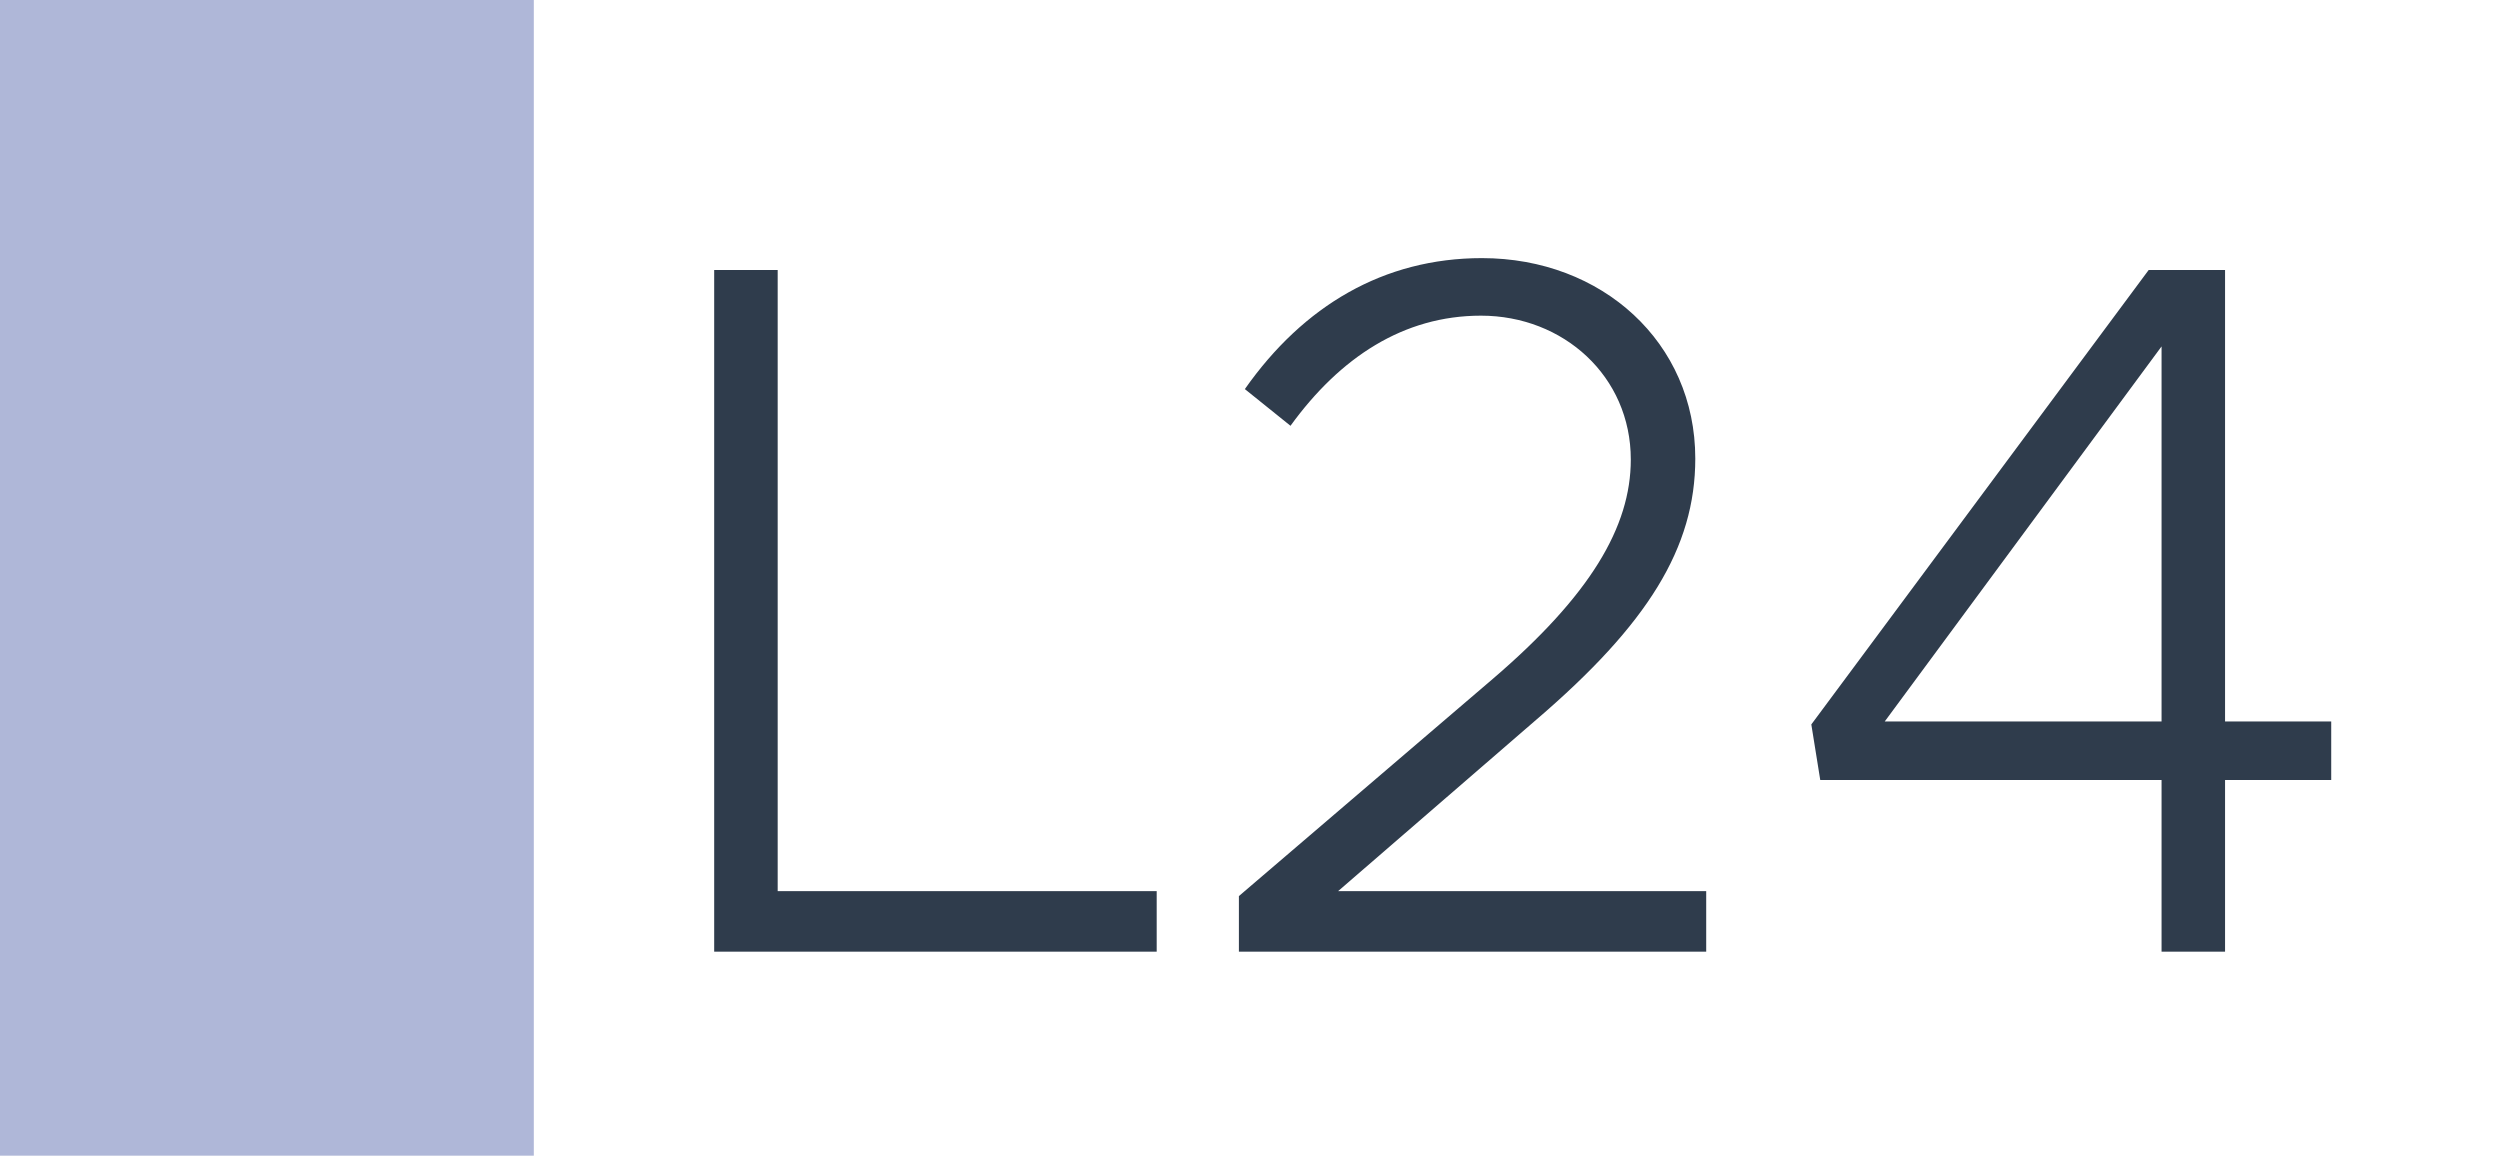 <svg width="1789" height="827" viewBox="0 0 1789 827" fill="none" xmlns="http://www.w3.org/2000/svg">
<rect width="1789" height="827" fill="white"/>
<rect width="382" height="827" fill="#AFB7D8"/>
<path d="M556.51 637.69H827.73V681H511.07V193.23H556.51V637.69ZM886.555 681V641.24L1068.31 485.75C1137.89 426.11 1167 377.12 1167 328.84C1167 269.2 1118.72 225.89 1059.79 225.89C1004.41 225.89 958.975 255.71 923.475 304.7L890.815 278.43C932.705 218.79 990.215 184.71 1060.5 184.71C1146.41 184.71 1213.15 245.06 1213.15 328.13C1213.15 392.03 1179.07 446.7 1099.55 514.86L957.555 637.69H1220.96V681H886.555ZM1546.81 681V558.17H1302.57L1296.18 518.41L1537.58 193.23H1592.25V516.28H1668.22V558.17H1592.25V681H1546.81ZM1348.72 516.28H1546.81V247.9L1348.72 516.28Z" fill="#2F3C4C"/>
</svg>
